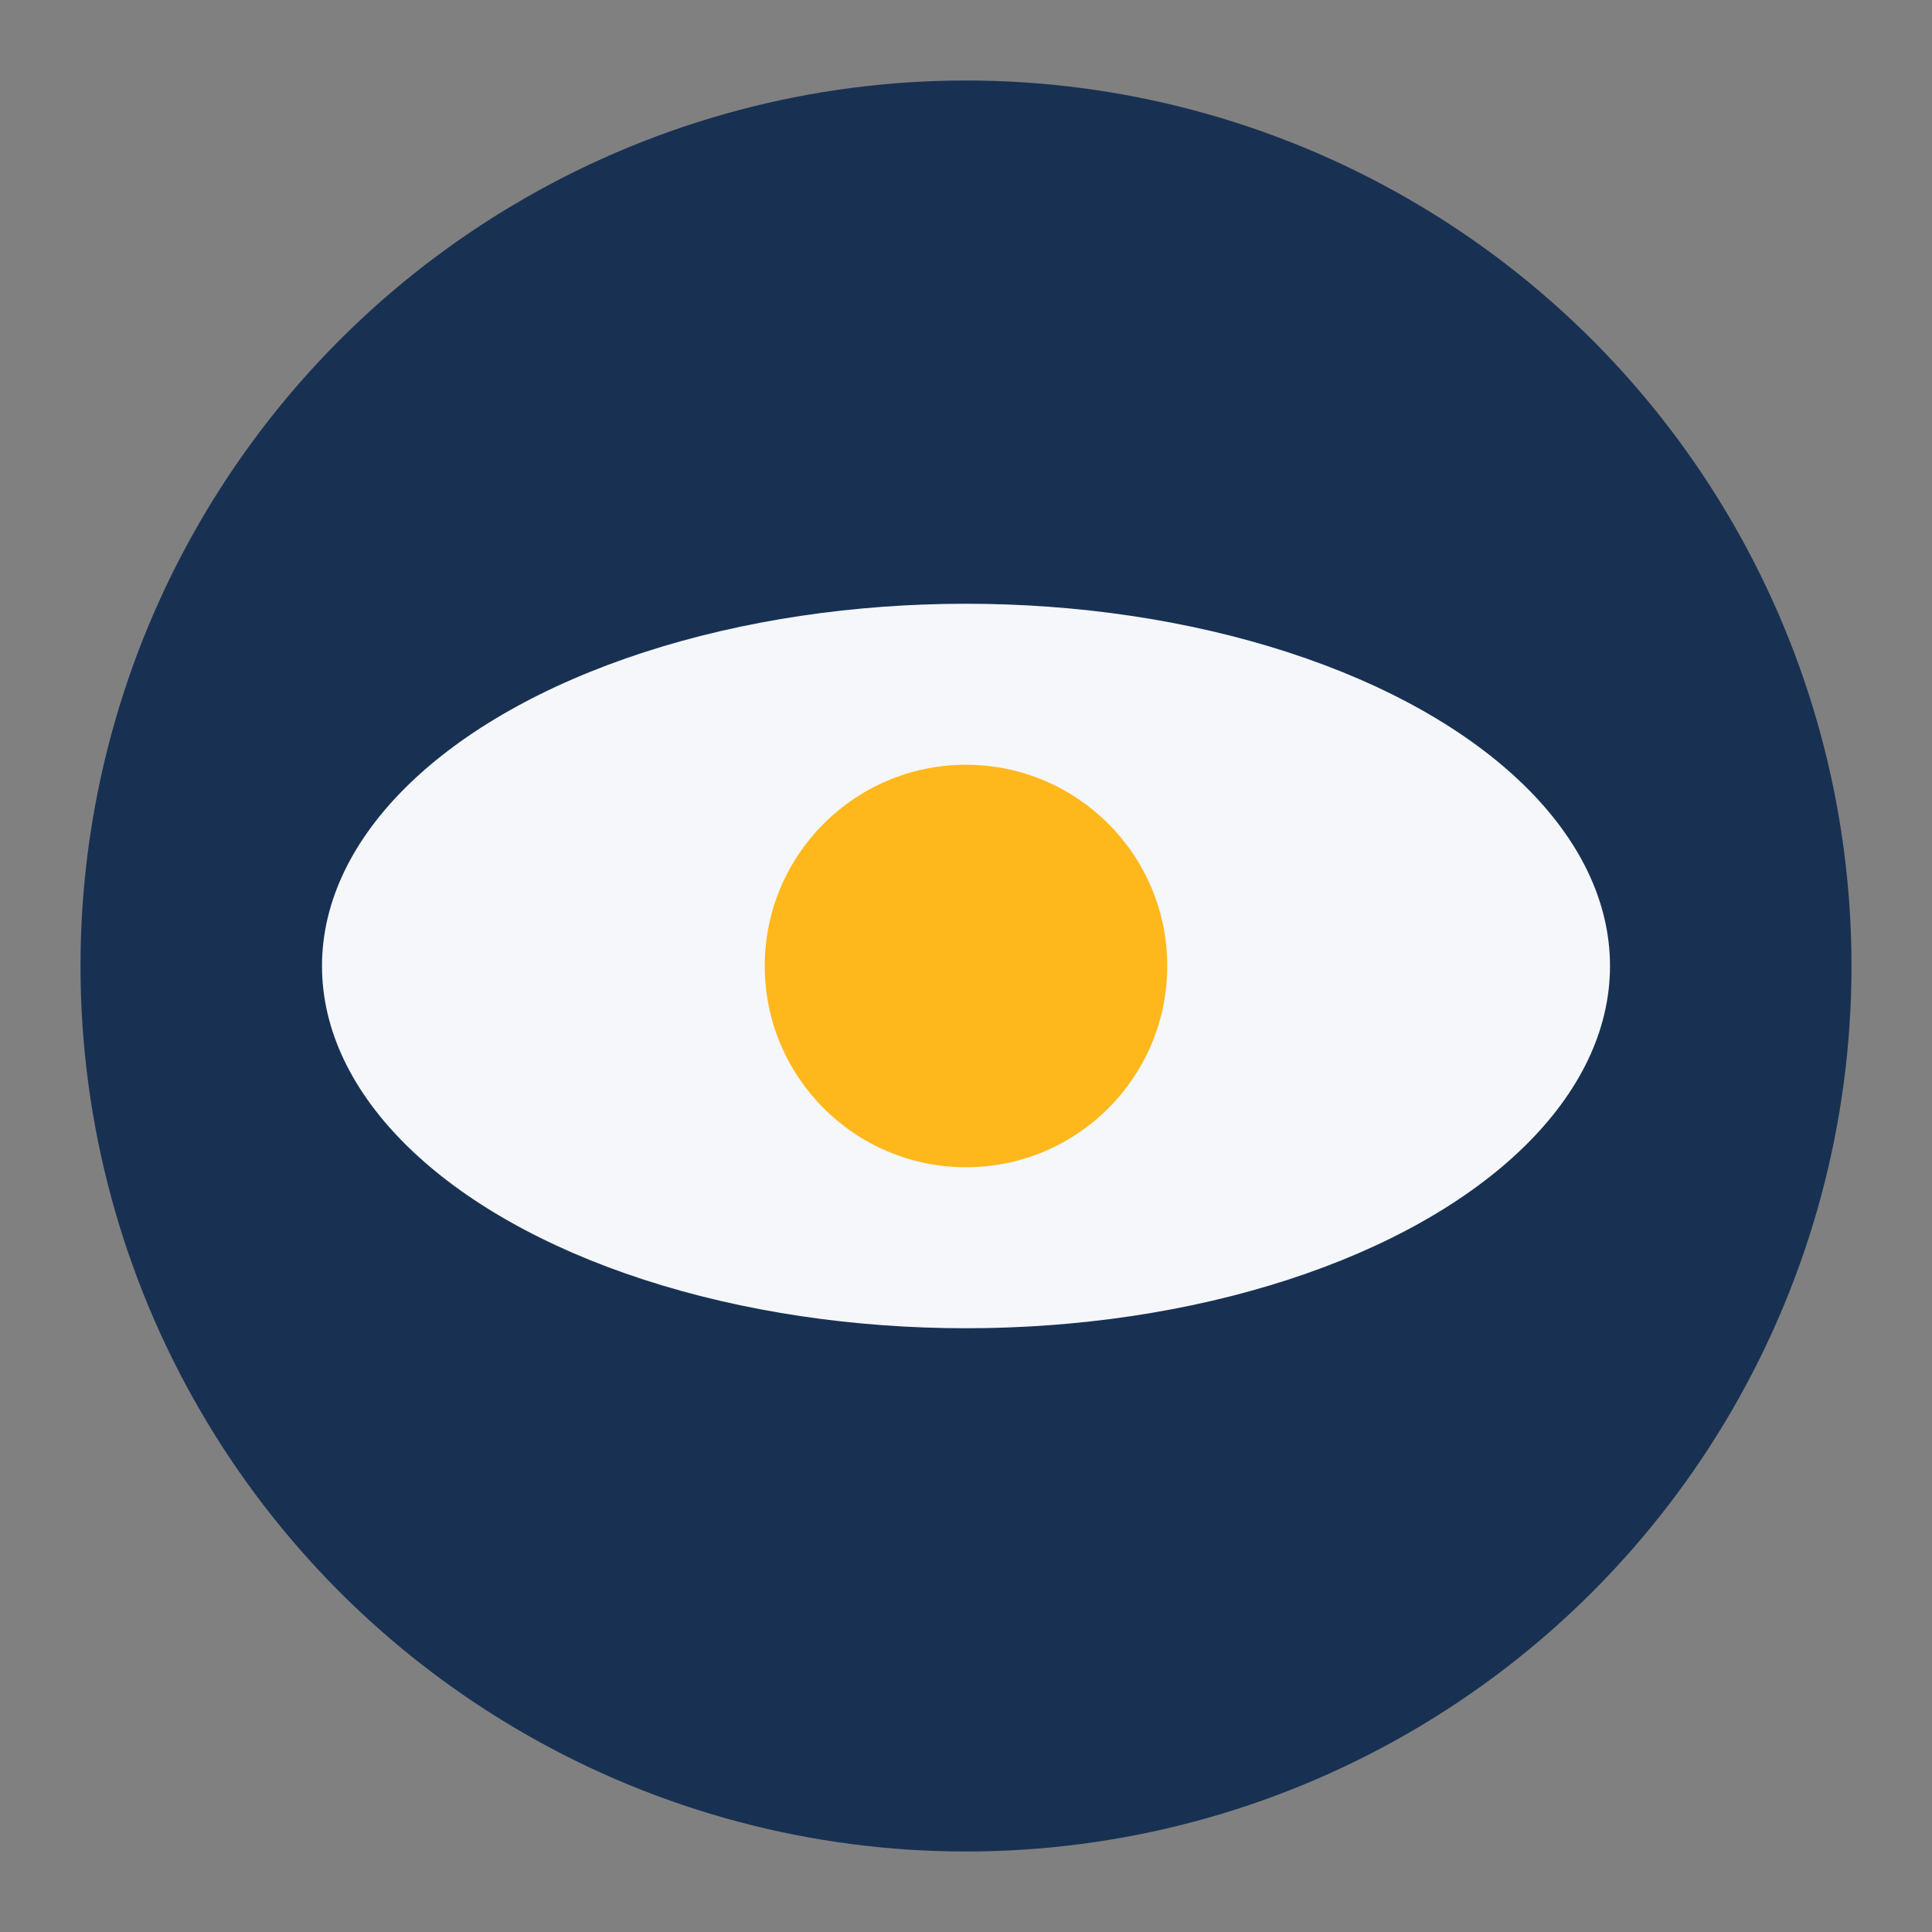 <?xml version="1.0" encoding="UTF-8"?>
<svg xmlns="http://www.w3.org/2000/svg" viewBox="0 0 48 48" width="48" height="48"><rect x="0" y="0" width="48" height="48" fill="#808080" stroke="none"/><circle cx="24" cy="24" r="22" fill="#183153"/><ellipse cx="24" cy="24" rx="16" ry="9" fill="#F5F7FA"/><circle cx="24" cy="24" r="5" fill="#FFB81C"/></svg>